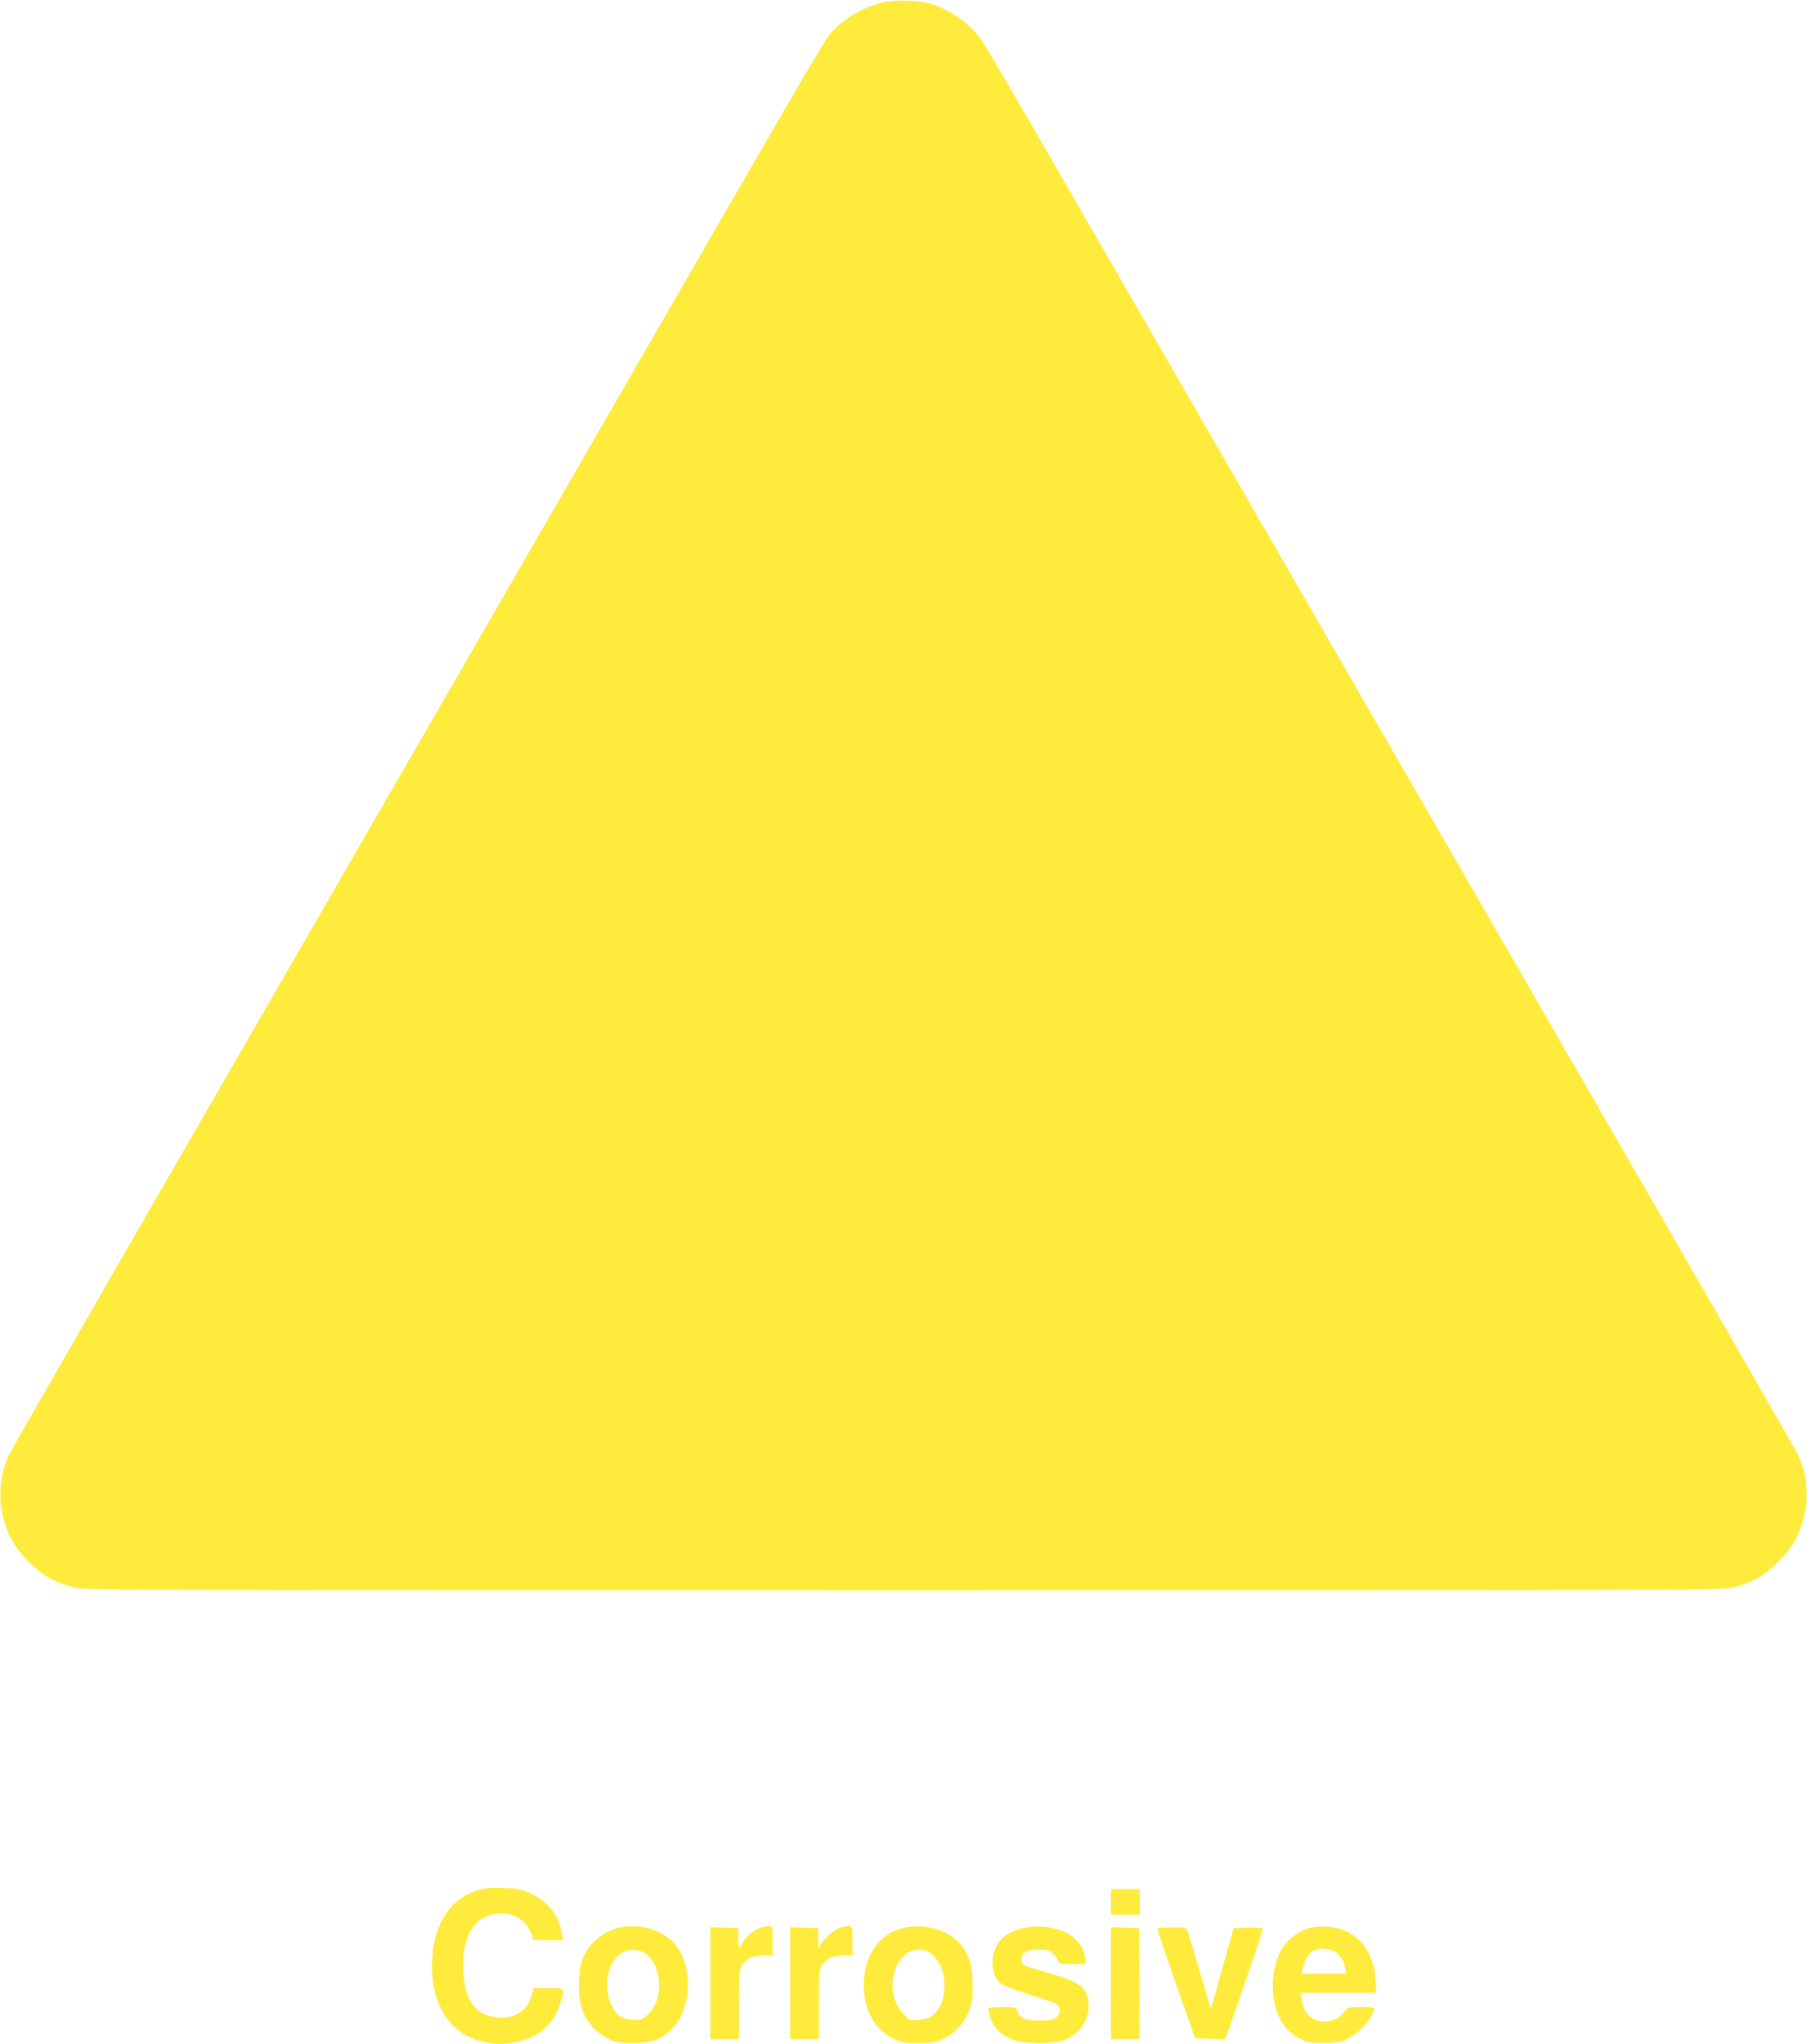 <?xml version="1.0" standalone="no"?>
<!DOCTYPE svg PUBLIC "-//W3C//DTD SVG 20010904//EN"
 "http://www.w3.org/TR/2001/REC-SVG-20010904/DTD/svg10.dtd">
<svg version="1.0" xmlns="http://www.w3.org/2000/svg"
 width="1132pt" height="1280pt" viewBox="0 0 1132 1280"
 preserveAspectRatio="xMidYMid meet">
<g transform="translate(0,1280) scale(0.1,-0.1)"
fill="#ffeb3b" stroke="none">
<path d="M5531 12785 c-131 -30 -269 -115 -343 -213 -21 -27 -220 -365 -444
-753 -224 -387 -700 -1212 -1059 -1834 -359 -621 -1317 -2282 -2130 -3690
-813 -1408 -1489 -2583 -1502 -2612 -53 -116 -66 -260 -33 -387 29 -113 73
-190 160 -276 86 -87 163 -131 276 -160 76 -20 131 -20 5204 -20 5073 0 5128
0 5204 20 113 29 190 73 276 160 87 86 131 163 160 276 33 127 20 271 -33 387
-13 29 -689 1204 -1502 2612 -2105 3647 -2729 4728 -3174 5500 -216 374 -413
711 -438 748 -71 105 -190 192 -322 233 -68 22 -224 27 -300 9z"/>
<path d="M2987 961 c-156 -51 -254 -189 -276 -386 -18 -155 11 -300 79 -403
88 -132 259 -196 432 -163 159 31 255 118 294 266 21 78 25 75 -80 75 l-94 0
-11 -44 c-27 -108 -127 -162 -251 -135 -111 24 -170 118 -178 284 -8 167 36
284 125 333 116 64 255 21 299 -93 l17 -45 92 0 92 0 -9 52 c-20 108 -86 189
-196 241 -58 27 -78 31 -171 34 -84 2 -118 -1 -164 -16z"/>
<path d="M6960 890 l0 -80 90 0 90 0 0 80 0 80 -90 0 -90 0 0 -80z"/>
<path d="M3894 731 c-117 -20 -218 -108 -251 -219 -25 -84 -22 -230 6 -303 29
-75 88 -141 159 -176 51 -25 67 -28 157 -28 118 0 174 21 242 87 109 107 135
325 58 479 -61 119 -219 187 -371 160z m147 -164 c109 -74 119 -290 18 -382
-40 -36 -44 -37 -100 -33 -45 3 -65 10 -85 29 -106 99 -89 334 27 392 48 23
100 21 140 -6z"/>
<path d="M4772 730 c-43 -10 -101 -57 -121 -98 -9 -17 -18 -32 -21 -32 -3 0
-5 28 -5 62 l0 63 -87 3 -88 3 0 -351 0 -350 90 0 90 0 0 216 c0 200 2 219 20
249 25 40 69 59 137 59 l53 0 0 93 c0 103 2 100 -68 83z"/>
<path d="M5266 728 c-42 -12 -126 -86 -126 -113 0 -8 -3 -15 -7 -15 -5 0 -8
28 -8 62 l0 63 -87 3 -88 3 0 -351 0 -350 90 0 90 0 0 216 c0 182 3 220 16
244 26 42 70 63 136 64 l58 1 0 92 c0 104 2 101 -74 81z"/>
<path d="M5679 730 c-152 -27 -252 -147 -266 -322 -15 -173 59 -319 192 -380
41 -19 67 -23 150 -23 89 0 106 3 156 28 73 35 130 98 159 173 20 49 24 78 23
164 0 125 -22 193 -83 262 -69 79 -208 120 -331 98z m152 -163 c19 -12 45 -44
59 -72 33 -67 34 -189 3 -250 -35 -67 -65 -88 -134 -93 l-60 -4 -43 45 c-72
75 -86 201 -34 305 43 88 136 118 209 69z"/>
<path d="M6435 730 c-141 -22 -216 -100 -217 -224 -1 -63 22 -110 64 -136 18
-10 91 -38 162 -60 72 -23 143 -46 159 -52 51 -20 44 -90 -11 -105 -15 -5 -57
-8 -94 -7 -75 1 -114 19 -124 59 -6 24 -9 25 -95 25 -49 0 -89 -4 -89 -8 0 -5
7 -31 15 -59 19 -63 71 -113 146 -139 66 -23 232 -26 301 -5 96 28 167 118
168 214 0 113 -42 150 -235 206 -184 54 -185 54 -185 90 0 43 31 61 108 61 57
0 67 -3 93 -29 16 -16 29 -37 29 -45 0 -13 14 -16 85 -16 l85 0 0 28 c-1 43
-34 106 -76 140 -64 53 -183 79 -289 62z"/>
<path d="M8223 730 c-91 -19 -175 -87 -213 -174 -29 -64 -42 -162 -35 -241 14
-139 69 -231 169 -283 45 -23 62 -26 146 -26 75 0 105 5 142 21 77 36 152 114
173 181 6 22 5 22 -79 22 -83 0 -85 -1 -106 -30 -45 -63 -138 -80 -201 -37
-39 26 -55 55 -65 115 l-7 42 237 0 236 0 0 38 c-1 216 -112 358 -295 375 -33
3 -79 2 -102 -3z m142 -154 c33 -22 55 -57 62 -100 l6 -36 -141 0 -140 0 10
38 c17 61 38 93 71 108 38 17 98 12 132 -10z"/>
<path d="M6960 380 l0 -350 90 0 90 0 -2 348 -3 347 -87 3 -88 3 0 -351z"/>
<path d="M7250 720 c0 -8 76 -230 189 -550 l48 -135 95 -3 95 -3 37 108 c21
59 73 211 117 337 43 127 79 236 79 243 0 11 -20 13 -91 11 l-91 -3 -59 -210
c-32 -116 -64 -229 -71 -253 l-13 -44 -68 232 c-38 128 -72 243 -77 256 -9 23
-14 24 -100 24 -51 0 -90 -4 -90 -10z"/>
</g>
</svg>
